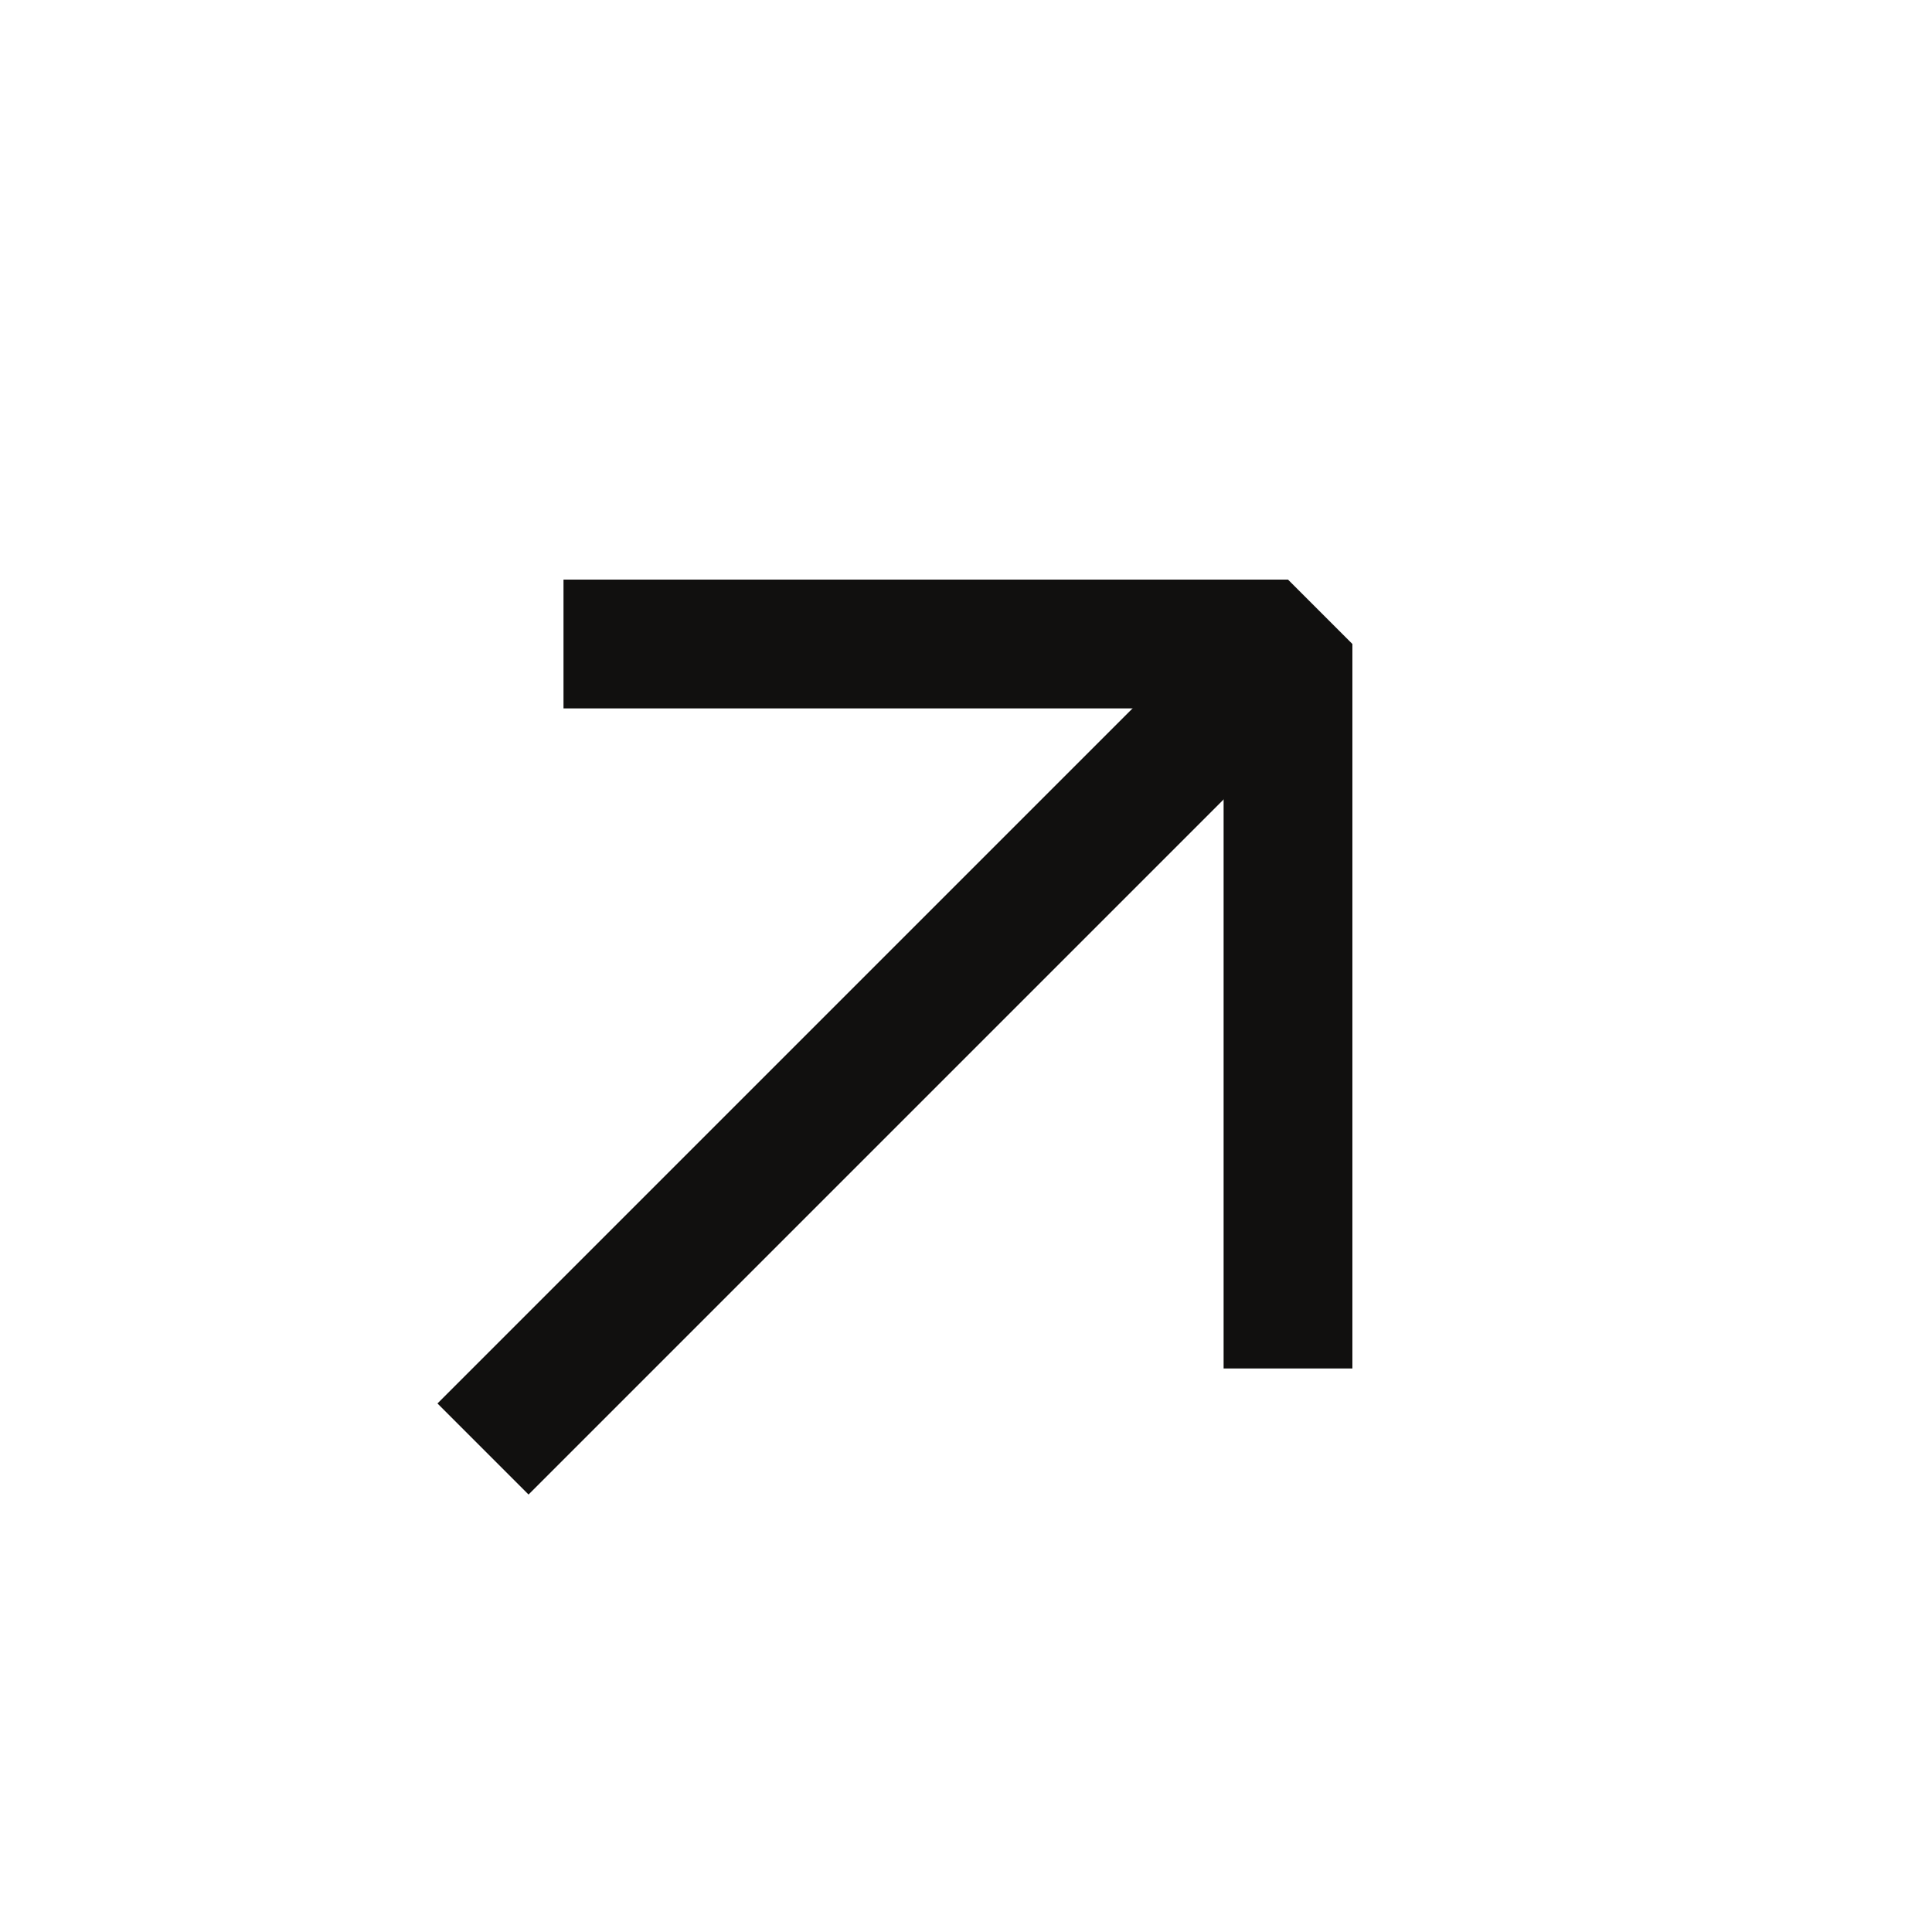 <svg width="24" height="24" viewBox="0 0 24 24" fill="none" xmlns="http://www.w3.org/2000/svg">
<path d="M16 8L6 18" stroke="#11100F" stroke-width="1.6" stroke-linejoin="bevel"/>
<path d="M7 8H16V17" stroke="#11100F" stroke-width="1.6" stroke-linejoin="bevel"/>
</svg>
